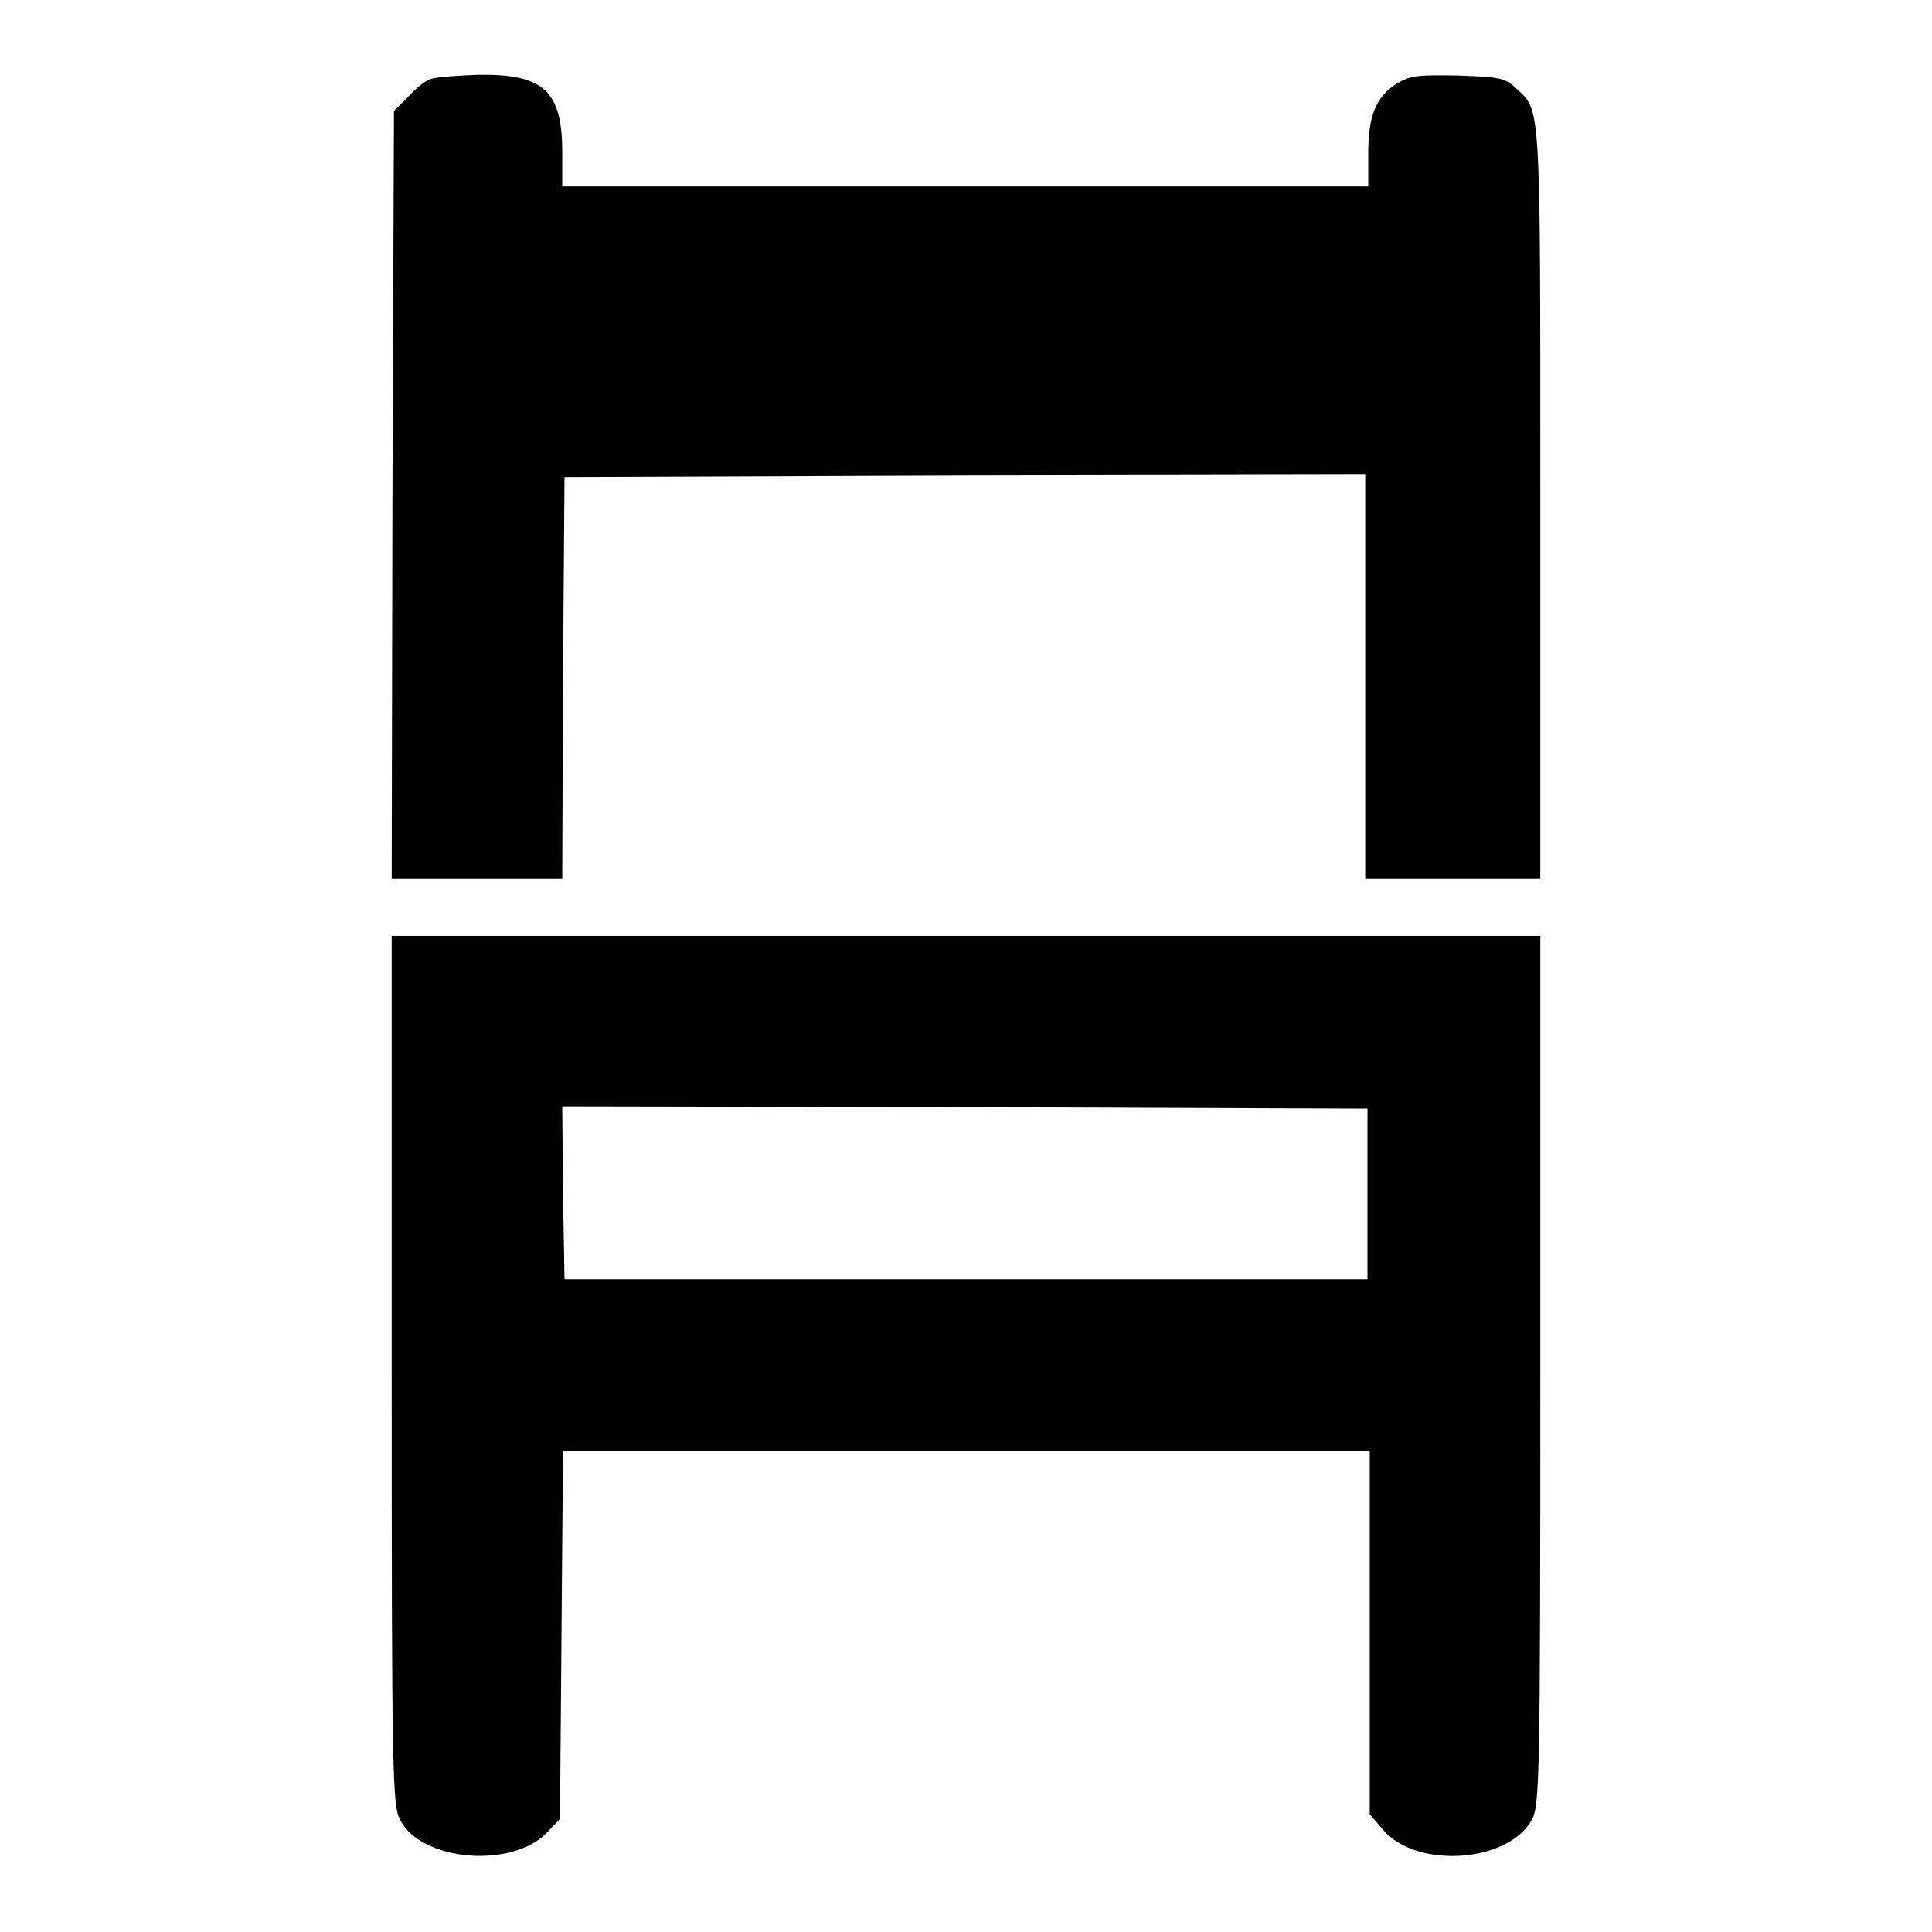 <?xml version="1.0" encoding="utf-8"?>
<!-- Svg Vector Icons : http://www.onlinewebfonts.com/icon -->
<!DOCTYPE svg PUBLIC "-//W3C//DTD SVG 1.1//EN" "http://www.w3.org/Graphics/SVG/1.1/DTD/svg11.dtd">
<svg version="1.1" xmlns="http://www.w3.org/2000/svg" xmlns:xlink="http://www.w3.org/1999/xlink" x="0px" y="0px" viewBox="0 0 256 256" enable-background="new 0 0 256 256" xml:space="preserve">
<g><g><g><path fill="#000000" d="M57,10.5c-0.7,0.2-2,1.3-3,2.4l-1.8,1.8L52,65.6l-0.1,50.8h11.3h11.3l0.1-26.6l0.2-26.6l53.1-0.2l53-0.1v26.7v26.8h11.6h11.6V66.7c0-53.8,0.1-51.9-3.2-55c-1.5-1.4-2.2-1.5-7.7-1.7c-5.2-0.1-6.3,0-8,1c-2.9,1.8-3.9,4.3-3.9,9.4v4.3h-53.4H74.5v-4.5c0-8.1-2.4-10.4-11-10.3C60.6,10,57.6,10.2,57,10.5z"/><path fill="#000000" d="M51.9,181.5c0,53.6,0.1,57.7,1.1,59.6c2.7,5.5,14.8,6.6,19.5,1.7l1.7-1.8l0.2-24.4l0.2-24.3H128h53.5v24.1v24l1.8,2.1c4.5,5.2,16.6,4.3,19.7-1.4c1-2,1.1-5.1,1.1-59.6v-57.5H128H51.9V181.5z M181.2,158.2v11.3H128H74.8l-0.2-11.5l-0.1-11.4l53.3,0.1l53.4,0.2V158.2z"/></g></g></g>
</svg>